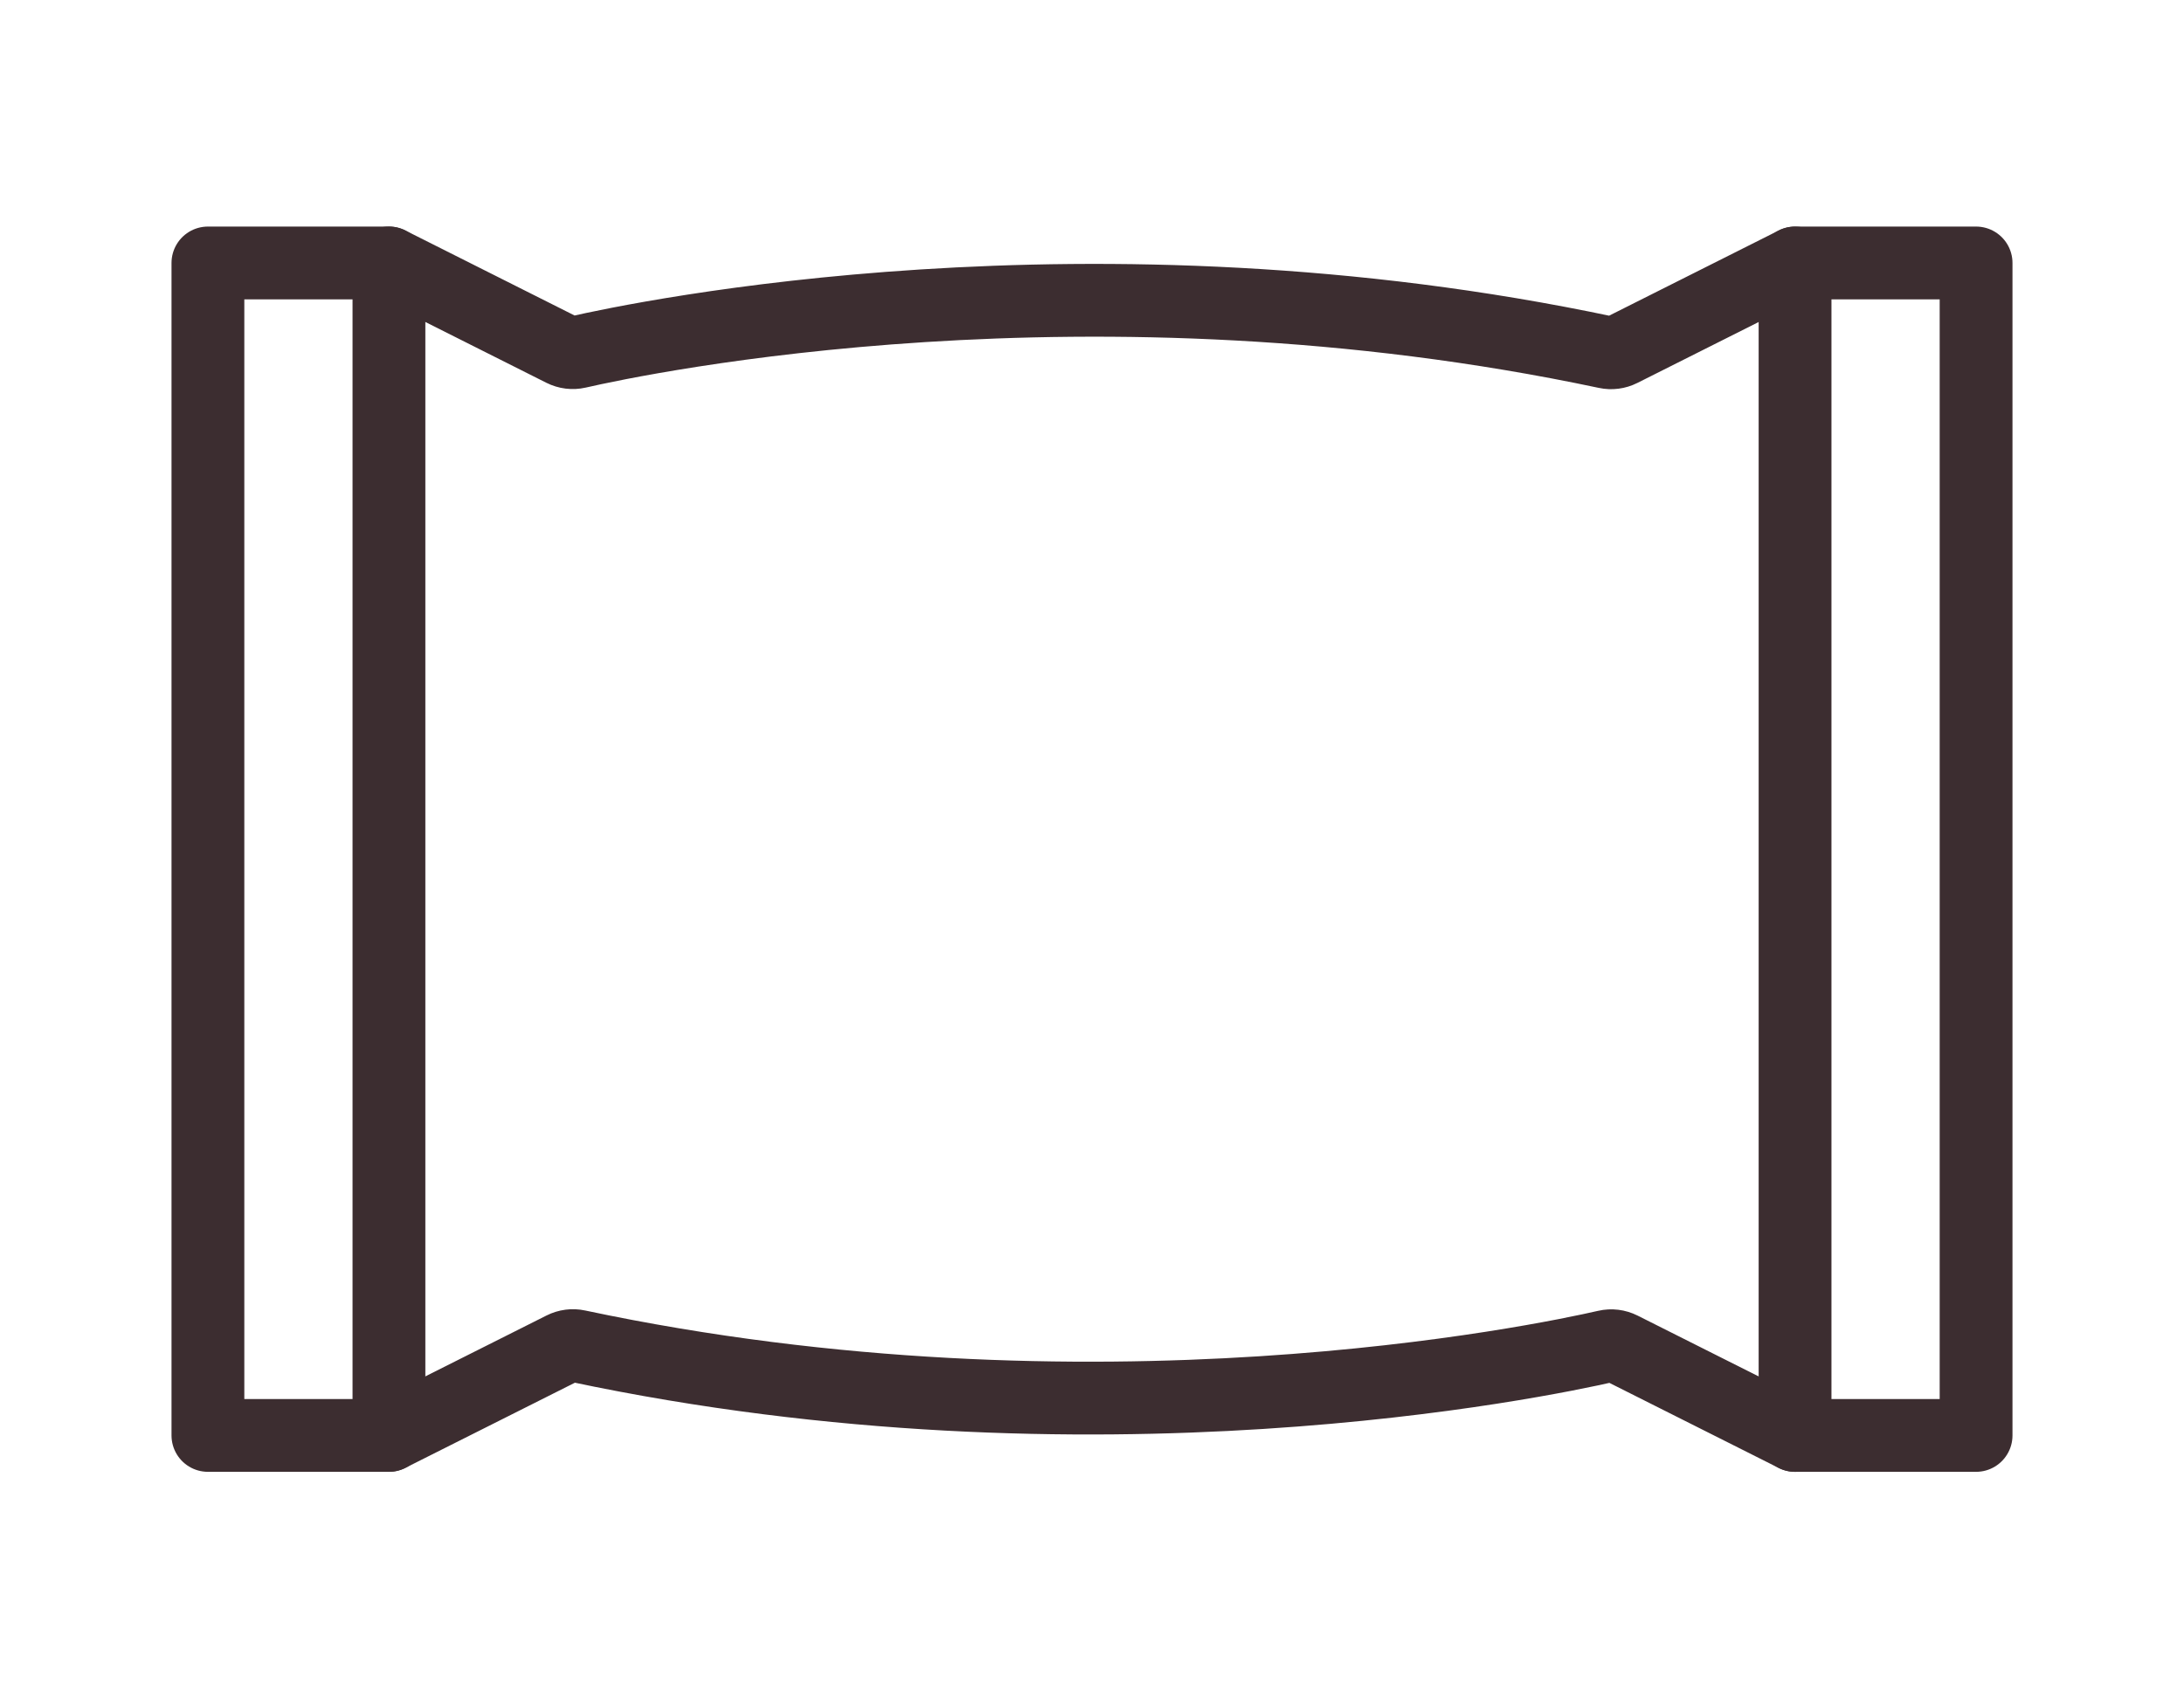 <?xml version="1.0" encoding="UTF-8"?>
<svg id="Vrstva_1" data-name="Vrstva 1" xmlns="http://www.w3.org/2000/svg" version="1.1" viewBox="0 0 45 35">
  <defs>
    <style>
      .cls-1 {
        fill: none;
        stroke: #3c2d30;
        stroke-linecap: round;
        stroke-linejoin: round;
        stroke-width: 1.5px;
      }
    </style>
  </defs>
  <g>
    <rect class="cls-1" x="36.986" y="5.419" width="3.73" height="24.162"/>
    <rect class="cls-1" x="4.284" y="5.419" width="3.73" height="24.162"/>
  </g>
  <path class="cls-1" d="M8.014,5.419l3.58,1.799c.096.048.205.062.309.038,1.315-.301,10.581-2.246,21.196.004.102.022.209.008.302-.039l3.585-1.801"/>
  <path class="cls-1" d="M36.986,29.581l-3.58-1.799c-.096-.048-.205-.062-.309-.038-1.315.301-10.581,2.246-21.196-.004-.102-.022-.209-.008-.302.039l-3.585,1.801"/>
</svg>